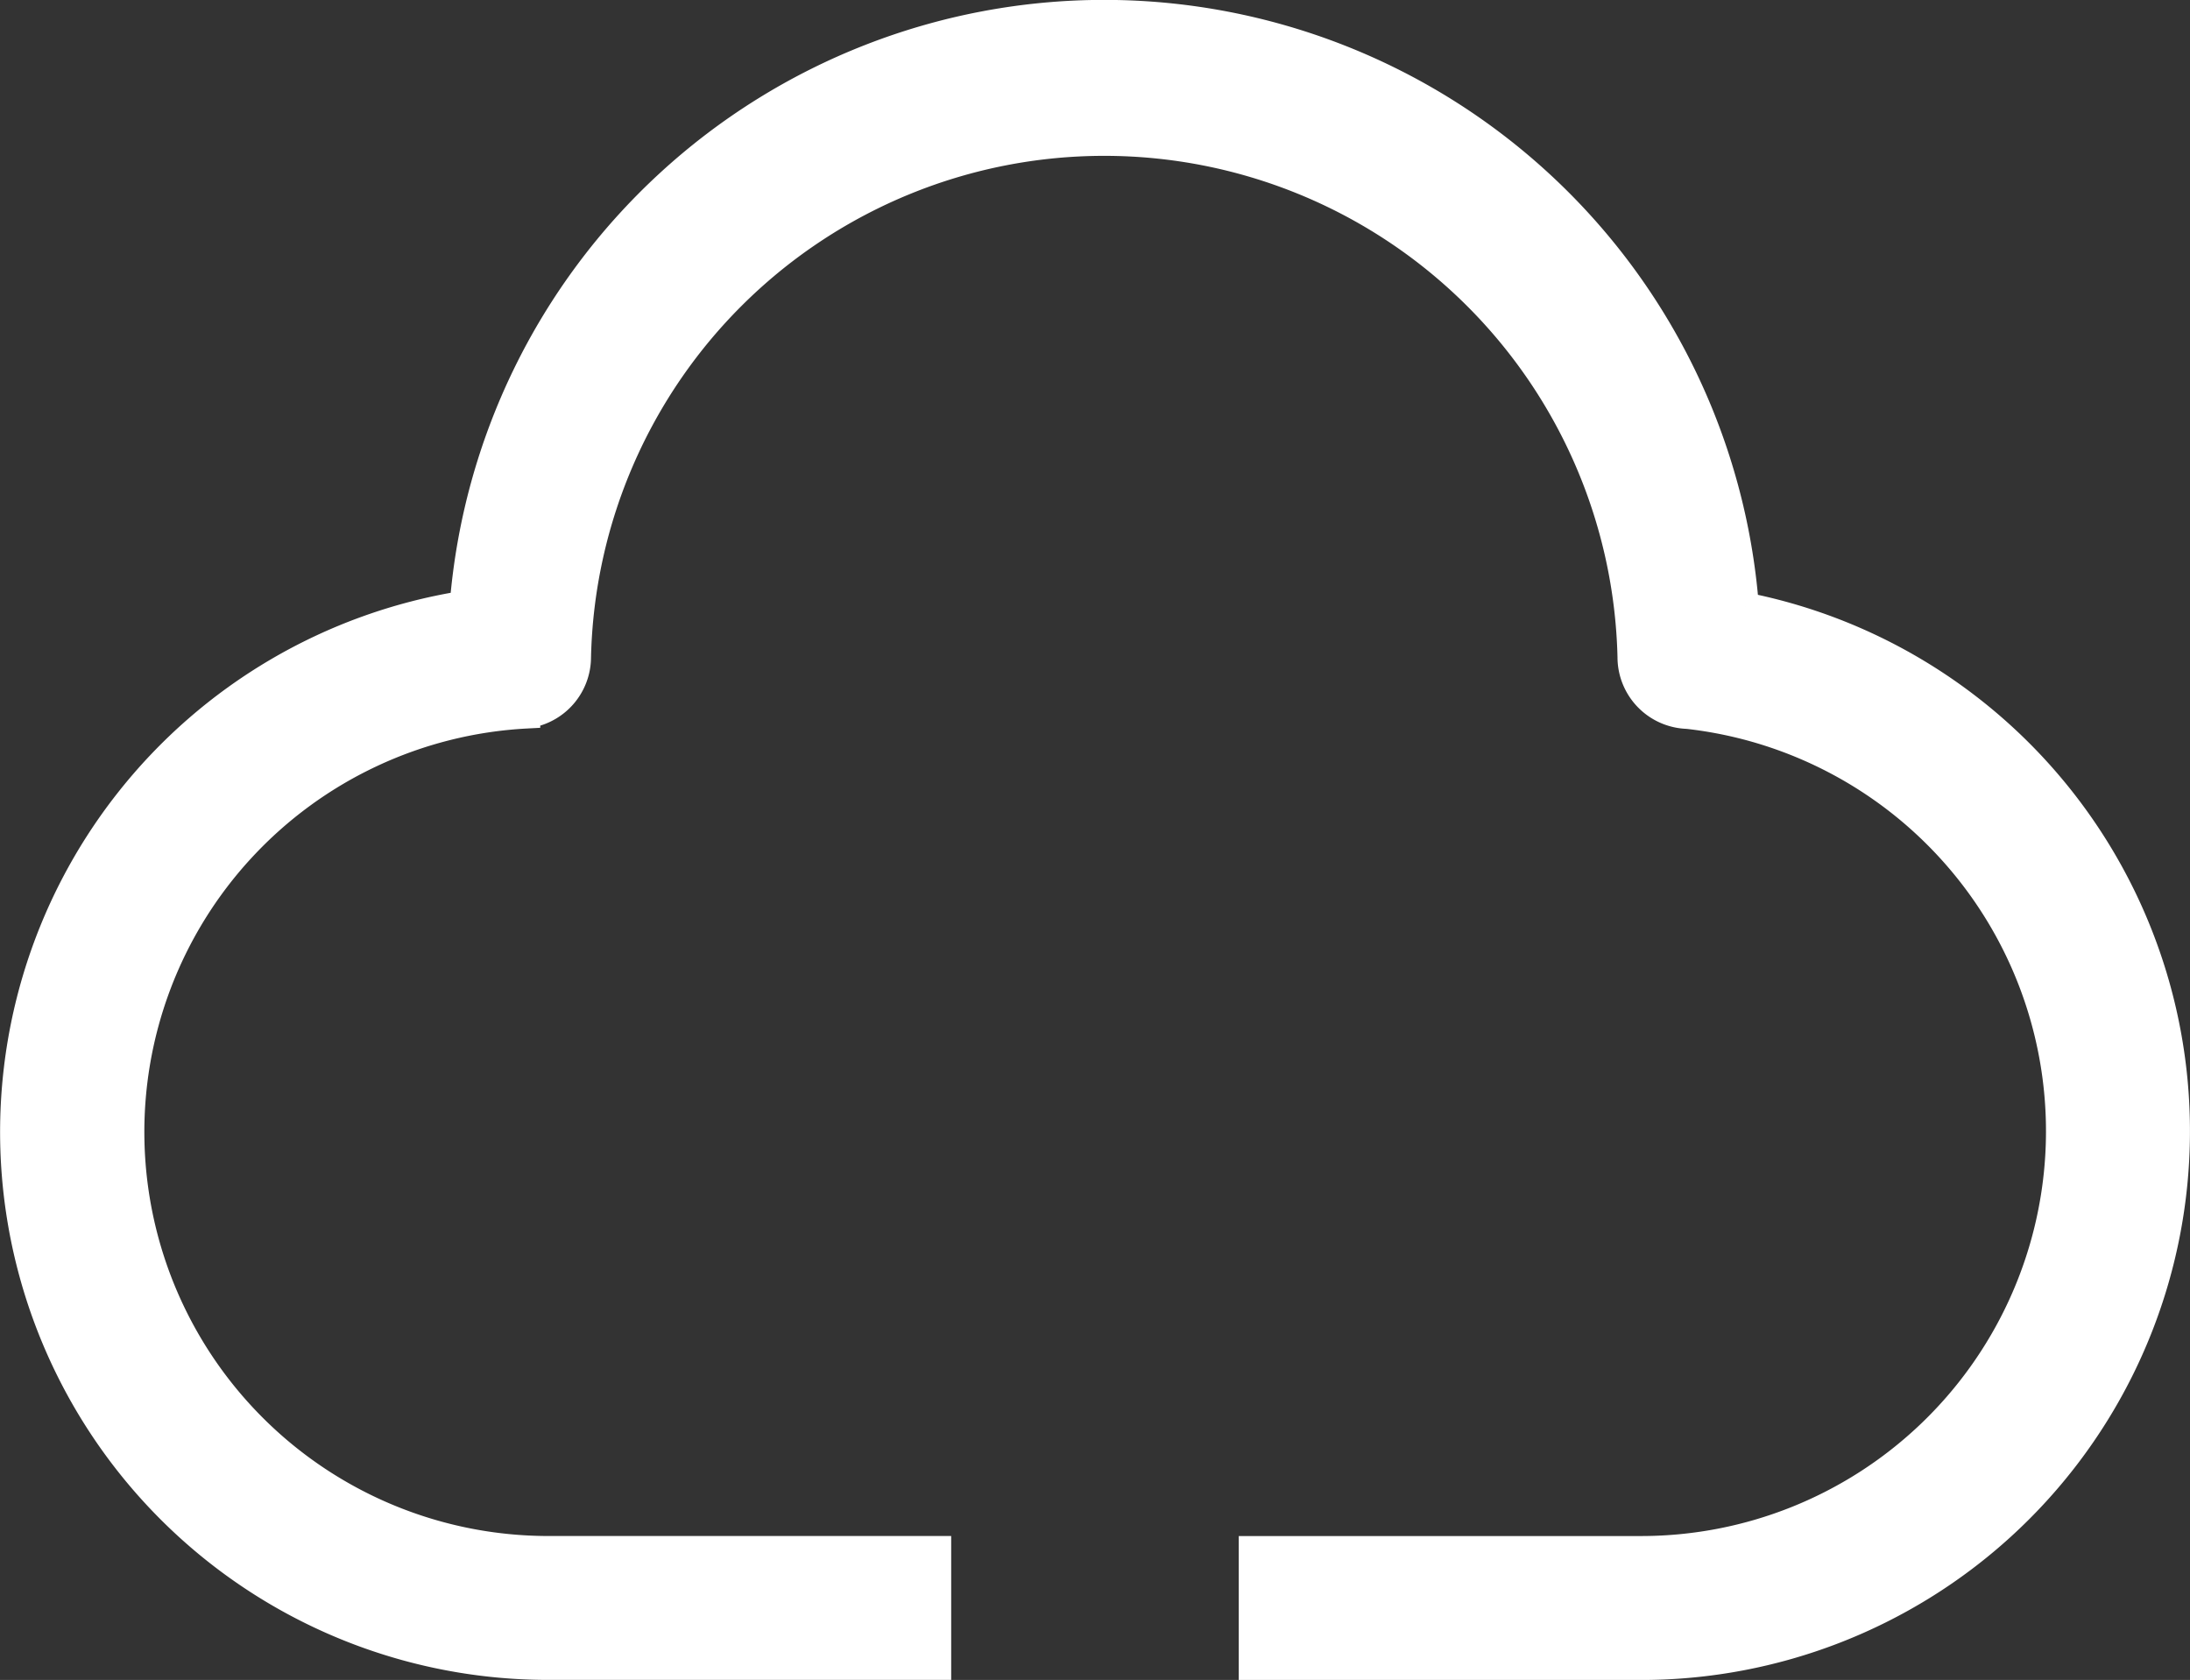 <svg height="60.871" viewBox="0 0 79.345 60.871" width="79.345" xmlns="http://www.w3.org/2000/svg"><rect x="0" y="0" width="79.345" height="60.871" fill="#333333" stroke="none"/><path d="m62.724 21.465a23.289 23.289 0 0 0 -46.431-.057 19.353 19.353 0 0 0 3.059 38.462h14.11v-4.214h-14.109a15.14 15.14 0 0 1 -.78-30.259v-.007a2.1 2.1 0 0 0 1.84-2.08 19.1 19.1 0 0 1 38.19 0 2.1 2.1 0 0 0 2.031 2.1 15.17 15.17 0 0 1 -1.643 30.247h-14.11v4.216h14.11a19.388 19.388 0 0 0 3.734-38.406" fill="#fff" stroke="#fff" transform="translate(.5 .5)"/></svg>